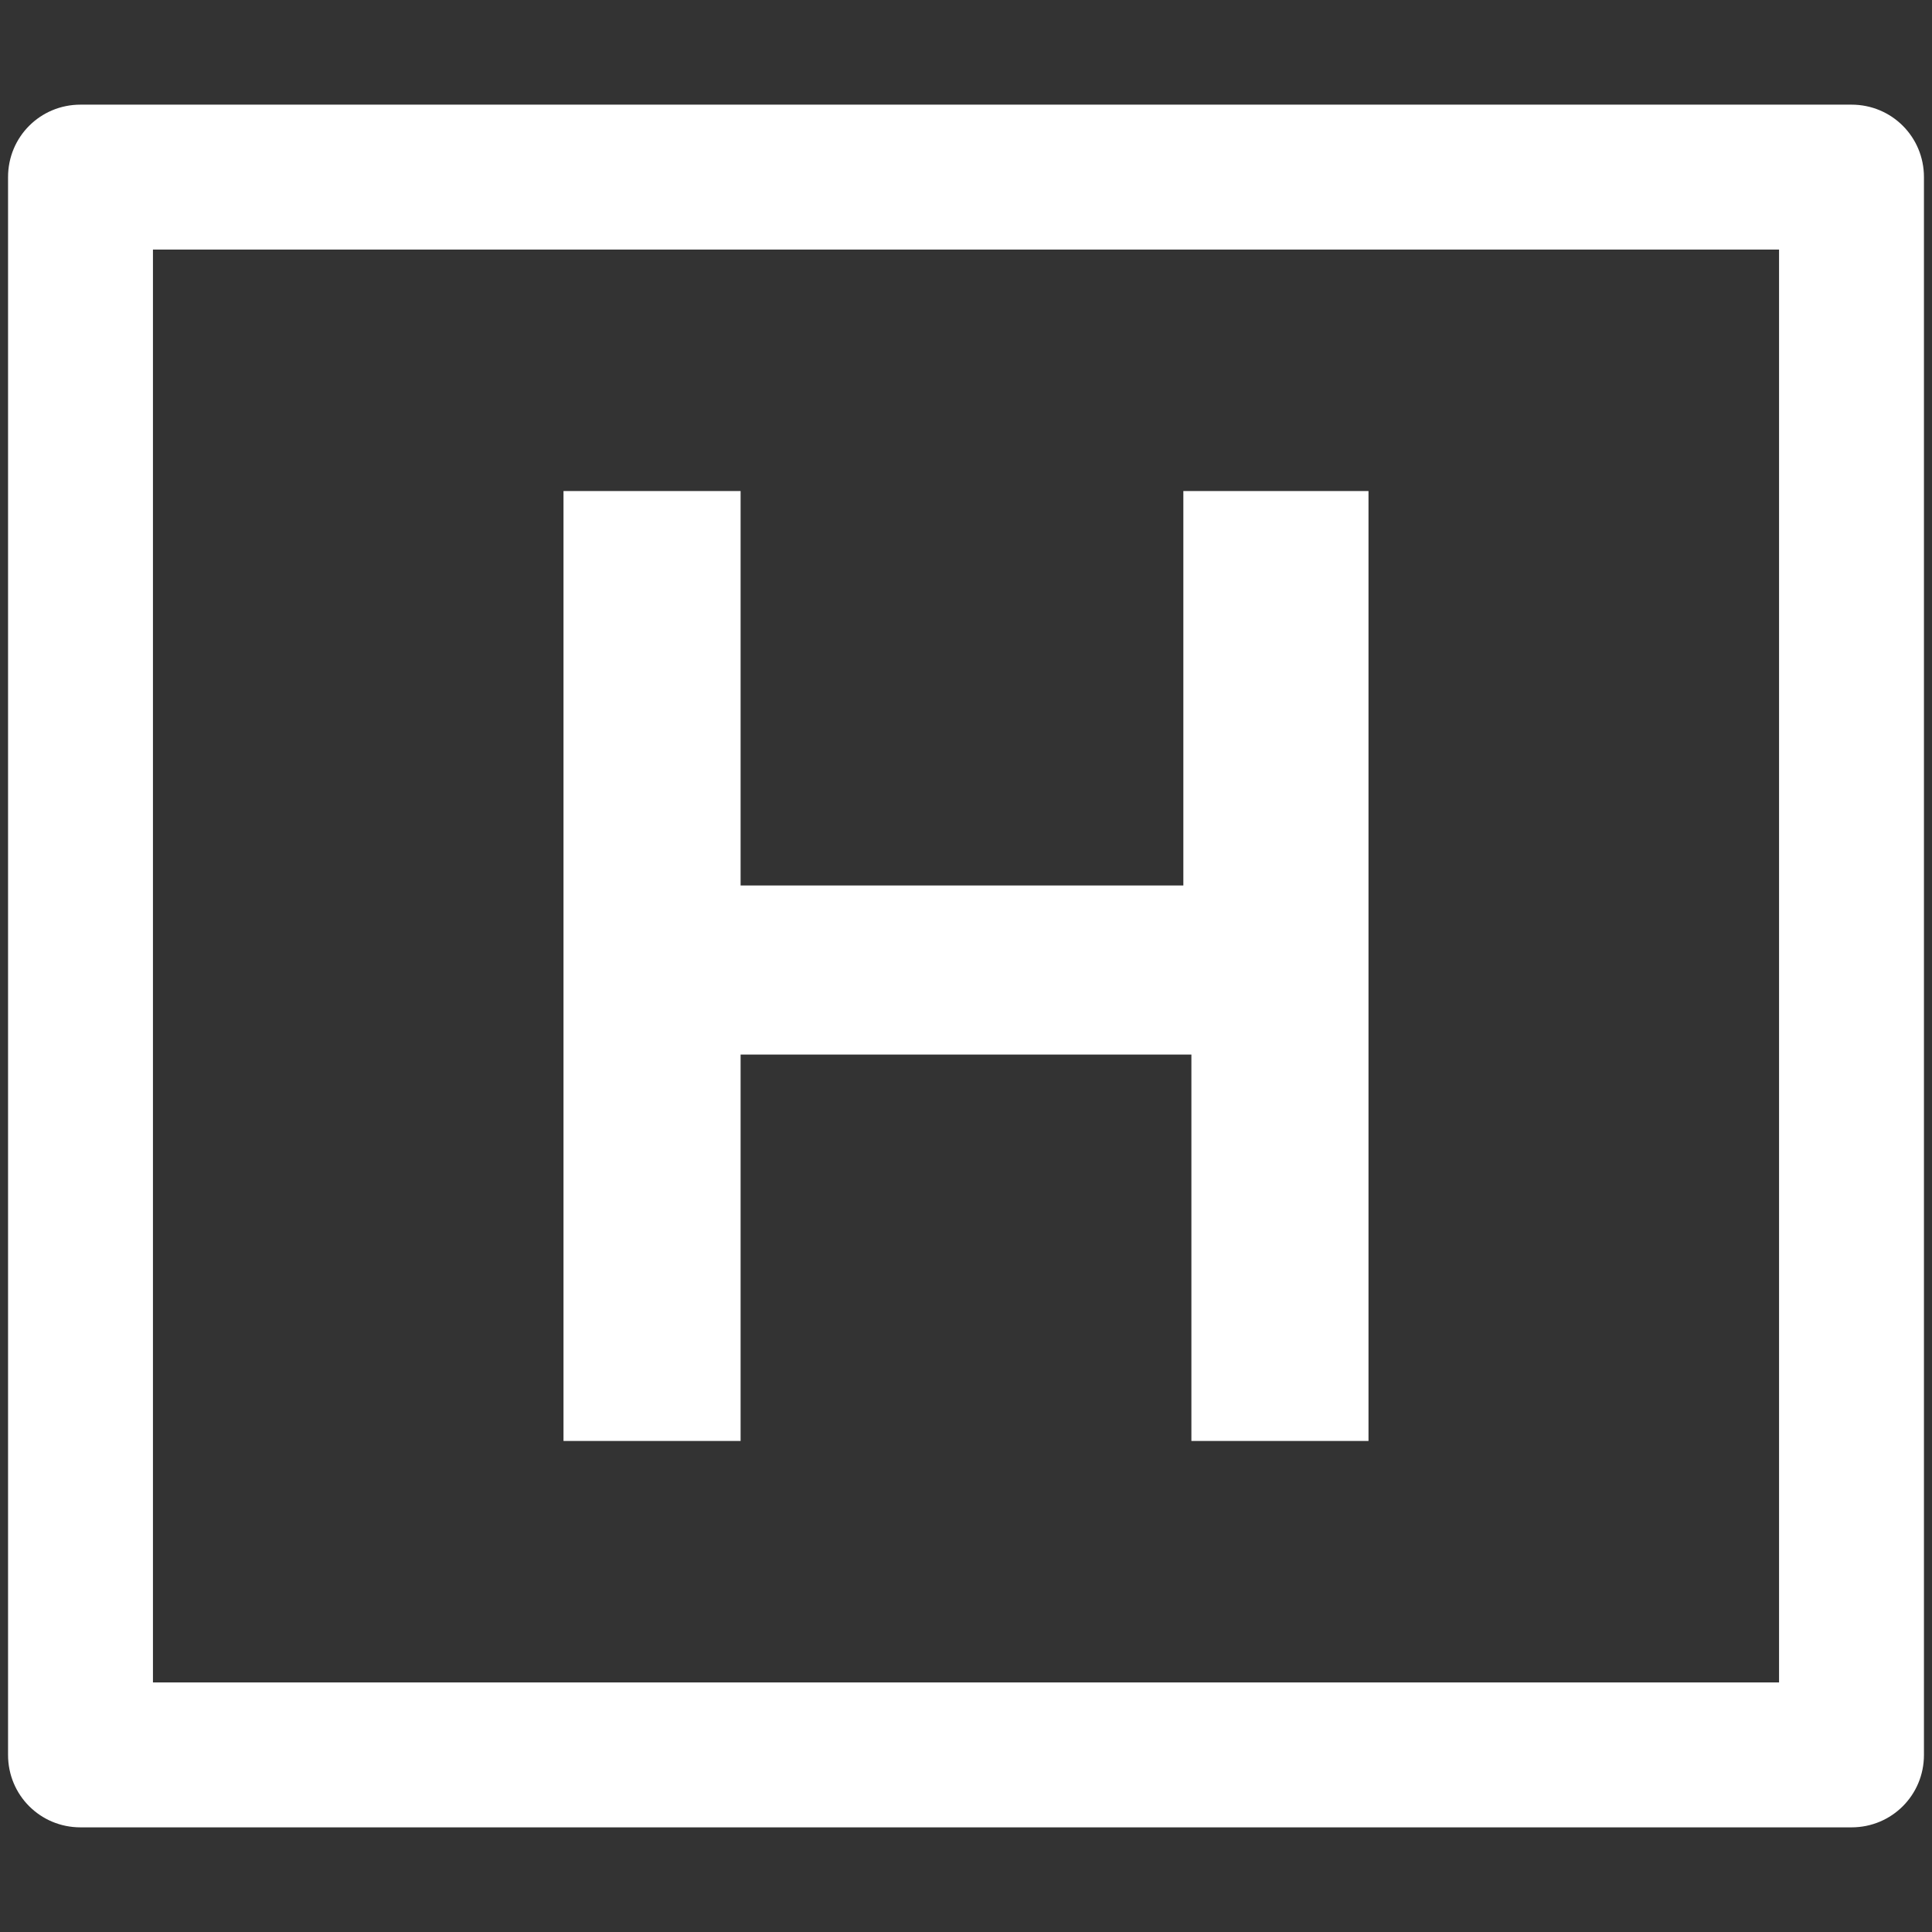 <?xml version="1.0" encoding="utf-8"?>
<!-- Generator: Adobe Illustrator 22.0.1, SVG Export Plug-In . SVG Version: 6.00 Build 0)  -->
<svg version="1.1" id="Layer_1" xmlns="http://www.w3.org/2000/svg" xmlns:xlink="http://www.w3.org/1999/xlink" x="0px" y="0px"
	 viewBox="0 0 24 24" style="enable-background:new 0 0 24 24;" xml:space="preserve">
<rect x="0" y="0" width="24" height="24" fill="#333333" stroke="none"/>
<style type="text/css">
	.st0{fill:#FFFFFF;}
</style>
<path class="st0" d="M23,1.3H1c-0.5,0-0.9,0.4-0.9,0.9v19.6c0,0.5,0.4,0.9,0.9,0.9h22c0.5,0,0.9-0.4,0.9-0.9V2.2
	C23.9,1.7,23.5,1.3,23,1.3z M22.1,20.9H1.9V3.1h20.2V20.9L22.1,20.9z"/>
<g>
	<path class="st0" d="M17,17.9h-2.2v-4.8H9.2v4.8H7V6.1h2.2V11h5.5V6.1H17V17.9z"/>
</g>
</svg>
